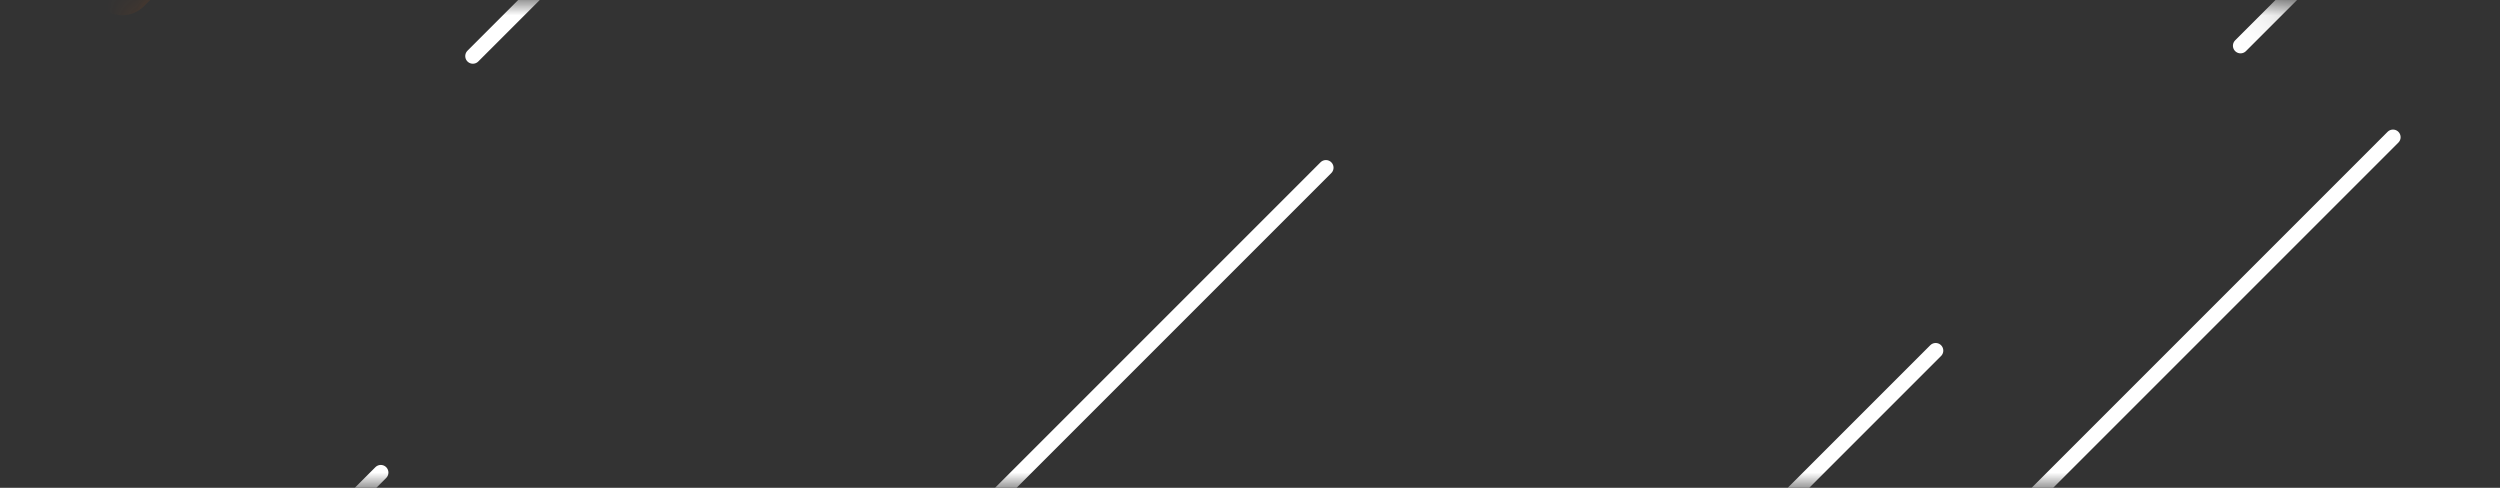 <svg id="eDmlhSOFgkv1" xmlns="http://www.w3.org/2000/svg" xmlns:xlink="http://www.w3.org/1999/xlink" viewBox="44 56 82 16" shape-rendering="geometricPrecision" text-rendering="geometricPrecision" project-id="06433bcead2f4c2ab92a1dea9066e9ac" export-id="8f94843659b6458d851711c3e7f4ef73" cached="false">
<rect x="44" y="56" width="82" height="16" fill="#333333" stroke="none"/>
<style>#eDmlhSOFgkv13_to {animation: eDmlhSOFgkv13_to__to 1000ms linear infinite normal forwards}@keyframes eDmlhSOFgkv13_to__to { 0% {transform: translate(171.49px,-36.5px)} 50% {transform: translate(111.26px,22.482px)} 100% {transform: translate(63px,71.5px)}} #eDmlhSOFgkv150_to {animation: eDmlhSOFgkv150_to__to 1000ms linear infinite normal forwards}@keyframes eDmlhSOFgkv150_to__to { 0% {transform: translate(112.01px,2px)} 50% {transform: translate(29.26px,62.82px)} 100% {transform: translate(-37px,123px)}}
</style>
<g mask="url(#eDmlhSOFgkv162)"><g id="eDmlhSOFgkv13_to" transform="translate(171.49,-36.5)"><g transform="translate(-148.5,0)"><g transform="translate(20.25-.25)" clip-path="url(#eDmlhSOFgkv46)"><g><path d="M22.25,64.25l34-34" fill="none" stroke="#fff" stroke-width="0.5" stroke-linecap="round" stroke-linejoin="round"/><path d="M30.25,36.25l36-36" fill="none" stroke="#fff" stroke-width="0.5" stroke-linecap="round" stroke-linejoin="round"/><path d="M6.25,20.25l20-20" fill="none" stroke="#fff" stroke-width="0.5" stroke-linecap="round" stroke-linejoin="round"/><path d="M1.25,64.25l20-20" fill="none" stroke="#fff" stroke-width="0.5" stroke-linecap="round" stroke-linejoin="round"/><path d="M44.25,64.25l20-20" fill="none" stroke="#fff" stroke-width="0.5" stroke-linecap="round" stroke-linejoin="round"/><path d="M30.25,10.25l10-10" fill="none" stroke="#fff" stroke-width="0.5" stroke-linecap="round" stroke-linejoin="round"/><path d="M0.51,40.99L11.25,30.25" fill="none" stroke="#fff" stroke-width="0.5" stroke-linecap="round" stroke-linejoin="round"/><path d="M69.27,19.59l15-15" fill="none" stroke="#fff" stroke-width="0.5" stroke-linecap="round" stroke-linejoin="round"/><path d="M89.25,22.25l15-15" fill="none" stroke="#fff" stroke-width="0.5" stroke-linecap="round" stroke-linejoin="round"/><path d="M64.25,44.25l15-15" fill="none" stroke="#fff" stroke-width="0.5" stroke-linecap="round" stroke-linejoin="round"/><path d="M117.25,4.25l4-4" fill="none" stroke="#fff" stroke-width="0.5" stroke-linecap="round" stroke-linejoin="round"/><path d="M96.25,40.25l32-32" fill="none" stroke="#fff" stroke-width="0.5" stroke-linecap="round" stroke-linejoin="round"/><path d="M89.25,64.25l20-20" fill="none" stroke="#fff" stroke-width="0.5" stroke-linecap="round" stroke-linejoin="round"/><path d="M105.25,64.25l23-23" fill="none" stroke="#fff" stroke-width="0.5" stroke-linecap="round" stroke-linejoin="round"/><path d="M64.25,64.25l30-30" fill="none" stroke="#fff" stroke-width="0.5" stroke-linecap="round" stroke-linejoin="round"/><path d="M3.27,79.25L18.27,64.25" fill="none" stroke="#fff" stroke-width="0.5" stroke-linecap="round" stroke-linejoin="round"/><path d="M0.25,121.25l13-13" fill="none" stroke="#fff" stroke-width="0.5" stroke-linecap="round" stroke-linejoin="round"/><path d="M14.25,128.25l30-30" fill="none" stroke="#fff" stroke-width="0.5" stroke-linecap="round" stroke-linejoin="round"/><path d="M40.25,128.25l24-24" fill="none" stroke="#fff" stroke-width="0.5" stroke-linecap="round" stroke-linejoin="round"/><path d="M0.51,95.34L11.67,84.18" fill="none" stroke="#fff" stroke-width="0.5" stroke-linecap="round" stroke-linejoin="round"/><path d="M16.27,94.59l20-20" fill="none" stroke="#fff" stroke-width="0.5" stroke-linecap="round" stroke-linejoin="round"/><path d="M44.25,84.25l20-20" fill="none" stroke="#fff" stroke-width="0.5" stroke-linecap="round" stroke-linejoin="round"/><path d="M106.25,126.25l20-20" fill="none" stroke="#fff" stroke-width="0.5" stroke-linecap="round" stroke-linejoin="round"/><path d="M64.51,89.34l15-15" fill="none" stroke="#fff" stroke-width="0.5" stroke-linecap="round" stroke-linejoin="round"/><path d="M64.25,112.25l15-15" fill="none" stroke="#fff" stroke-width="0.5" stroke-linecap="round" stroke-linejoin="round"/><path d="M74.25,94.25l20-20" fill="none" stroke="#fff" stroke-width="0.5" stroke-linecap="round" stroke-linejoin="round"/><path d="M94.25,88.25l24-24" fill="none" stroke="#fff" stroke-width="0.5" stroke-linecap="round" stroke-linejoin="round"/><path d="M66.25,128.25l32-32" fill="none" stroke="#fff" stroke-width="0.5" stroke-linecap="round" stroke-linejoin="round"/><path d="M88.25,120.25l30-30" fill="none" stroke="#fff" stroke-width="0.5" stroke-linecap="round" stroke-linejoin="round"/><path d="M119.67,104.18l8.58-8.58" fill="none" stroke="#fff" stroke-width="0.5" stroke-linecap="round" stroke-linejoin="round"/></g><clipPath id="eDmlhSOFgkv46"><rect width="128.5" height="128.5" rx="0" ry="0" fill="#fff"/></clipPath></g><g transform="translate(20.25-128.25)" clip-path="url(#eDmlhSOFgkv80)"><g><path d="M22.25,64.25l34-34" fill="none" stroke="#fff" stroke-width="0.5" stroke-linecap="round" stroke-linejoin="round"/><path d="M30.25,36.25l36-36" fill="none" stroke="#fff" stroke-width="0.5" stroke-linecap="round" stroke-linejoin="round"/><path d="M6.25,20.25l20-20" fill="none" stroke="#fff" stroke-width="0.5" stroke-linecap="round" stroke-linejoin="round"/><path d="M1.25,64.25l20-20" fill="none" stroke="#fff" stroke-width="0.5" stroke-linecap="round" stroke-linejoin="round"/><path d="M44.25,64.25l20-20" fill="none" stroke="#fff" stroke-width="0.5" stroke-linecap="round" stroke-linejoin="round"/><path d="M30.25,10.25l10-10" fill="none" stroke="#fff" stroke-width="0.5" stroke-linecap="round" stroke-linejoin="round"/><path d="M0.51,40.99L11.25,30.25" fill="none" stroke="#fff" stroke-width="0.5" stroke-linecap="round" stroke-linejoin="round"/><path d="M69.27,19.59l15-15" fill="none" stroke="#fff" stroke-width="0.5" stroke-linecap="round" stroke-linejoin="round"/><path d="M89.25,22.25l15-15" fill="none" stroke="#fff" stroke-width="0.5" stroke-linecap="round" stroke-linejoin="round"/><path d="M64.25,44.25l15-15" fill="none" stroke="#fff" stroke-width="0.5" stroke-linecap="round" stroke-linejoin="round"/><path d="M117.25,4.25l4-4" fill="none" stroke="#fff" stroke-width="0.5" stroke-linecap="round" stroke-linejoin="round"/><path d="M96.25,40.25l32-32" fill="none" stroke="#fff" stroke-width="0.5" stroke-linecap="round" stroke-linejoin="round"/><path d="M89.25,64.25l20-20" fill="none" stroke="#fff" stroke-width="0.5" stroke-linecap="round" stroke-linejoin="round"/><path d="M105.25,64.25l23-23" fill="none" stroke="#fff" stroke-width="0.5" stroke-linecap="round" stroke-linejoin="round"/><path d="M64.25,64.25l30-30" fill="none" stroke="#fff" stroke-width="0.5" stroke-linecap="round" stroke-linejoin="round"/><path d="M3.27,79.25L18.27,64.25" fill="none" stroke="#fff" stroke-width="0.5" stroke-linecap="round" stroke-linejoin="round"/><path d="M0.25,121.25l13-13" fill="none" stroke="#fff" stroke-width="0.5" stroke-linecap="round" stroke-linejoin="round"/><path d="M14.25,128.25l30-30" fill="none" stroke="#fff" stroke-width="0.5" stroke-linecap="round" stroke-linejoin="round"/><path d="M40.25,128.25l24-24" fill="none" stroke="#fff" stroke-width="0.5" stroke-linecap="round" stroke-linejoin="round"/><path d="M0.51,95.34L11.67,84.18" fill="none" stroke="#fff" stroke-width="0.5" stroke-linecap="round" stroke-linejoin="round"/><path d="M16.27,94.59l20-20" fill="none" stroke="#fff" stroke-width="0.5" stroke-linecap="round" stroke-linejoin="round"/><path d="M44.25,84.25l20-20" fill="none" stroke="#fff" stroke-width="0.5" stroke-linecap="round" stroke-linejoin="round"/><path d="M106.25,126.25l20-20" fill="none" stroke="#fff" stroke-width="0.5" stroke-linecap="round" stroke-linejoin="round"/><path d="M64.51,89.34l15-15" fill="none" stroke="#fff" stroke-width="0.5" stroke-linecap="round" stroke-linejoin="round"/><path d="M64.25,112.25l15-15" fill="none" stroke="#fff" stroke-width="0.5" stroke-linecap="round" stroke-linejoin="round"/><path d="M74.25,94.25l20-20" fill="none" stroke="#fff" stroke-width="0.5" stroke-linecap="round" stroke-linejoin="round"/><path d="M94.25,88.25l24-24" fill="none" stroke="#fff" stroke-width="0.5" stroke-linecap="round" stroke-linejoin="round"/><path d="M66.25,128.25l32-32" fill="none" stroke="#fff" stroke-width="0.5" stroke-linecap="round" stroke-linejoin="round"/><path d="M88.25,120.25l30-30" fill="none" stroke="#fff" stroke-width="0.5" stroke-linecap="round" stroke-linejoin="round"/><path d="M119.67,104.18l8.58-8.58" fill="none" stroke="#fff" stroke-width="0.5" stroke-linecap="round" stroke-linejoin="round"/></g><clipPath id="eDmlhSOFgkv80"><rect width="128.5" height="128.5" rx="0" ry="0" fill="#fff"/></clipPath></g><g transform="translate(148.25-.25)" clip-path="url(#eDmlhSOFgkv114)"><g><path d="M22.25,64.25l34-34" fill="none" stroke="#fff" stroke-width="0.5" stroke-linecap="round" stroke-linejoin="round"/><path d="M30.25,36.25l36-36" fill="none" stroke="#fff" stroke-width="0.5" stroke-linecap="round" stroke-linejoin="round"/><path d="M6.25,20.25l20-20" fill="none" stroke="#fff" stroke-width="0.5" stroke-linecap="round" stroke-linejoin="round"/><path d="M1.25,64.25l20-20" fill="none" stroke="#fff" stroke-width="0.5" stroke-linecap="round" stroke-linejoin="round"/><path d="M44.25,64.25l20-20" fill="none" stroke="#fff" stroke-width="0.5" stroke-linecap="round" stroke-linejoin="round"/><path d="M30.25,10.25l10-10" fill="none" stroke="#fff" stroke-width="0.5" stroke-linecap="round" stroke-linejoin="round"/><path d="M0.51,40.99L11.25,30.25" fill="none" stroke="#fff" stroke-width="0.5" stroke-linecap="round" stroke-linejoin="round"/><path d="M69.27,19.59l15-15" fill="none" stroke="#fff" stroke-width="0.5" stroke-linecap="round" stroke-linejoin="round"/><path d="M89.25,22.25l15-15" fill="none" stroke="#fff" stroke-width="0.5" stroke-linecap="round" stroke-linejoin="round"/><path d="M64.25,44.25l15-15" fill="none" stroke="#fff" stroke-width="0.5" stroke-linecap="round" stroke-linejoin="round"/><path d="M117.25,4.25l4-4" fill="none" stroke="#fff" stroke-width="0.5" stroke-linecap="round" stroke-linejoin="round"/><path d="M96.25,40.25l32-32" fill="none" stroke="#fff" stroke-width="0.5" stroke-linecap="round" stroke-linejoin="round"/><path d="M89.25,64.25l20-20" fill="none" stroke="#fff" stroke-width="0.5" stroke-linecap="round" stroke-linejoin="round"/><path d="M105.25,64.25l23-23" fill="none" stroke="#fff" stroke-width="0.5" stroke-linecap="round" stroke-linejoin="round"/><path d="M64.25,64.25l30-30" fill="none" stroke="#fff" stroke-width="0.5" stroke-linecap="round" stroke-linejoin="round"/><path d="M3.27,79.25L18.27,64.25" fill="none" stroke="#fff" stroke-width="0.5" stroke-linecap="round" stroke-linejoin="round"/><path d="M0.25,121.25l13-13" fill="none" stroke="#fff" stroke-width="0.5" stroke-linecap="round" stroke-linejoin="round"/><path d="M14.25,128.25l30-30" fill="none" stroke="#fff" stroke-width="0.5" stroke-linecap="round" stroke-linejoin="round"/><path d="M40.25,128.25l24-24" fill="none" stroke="#fff" stroke-width="0.5" stroke-linecap="round" stroke-linejoin="round"/><path d="M0.51,95.34L11.67,84.18" fill="none" stroke="#fff" stroke-width="0.5" stroke-linecap="round" stroke-linejoin="round"/><path d="M16.27,94.59l20-20" fill="none" stroke="#fff" stroke-width="0.5" stroke-linecap="round" stroke-linejoin="round"/><path d="M44.25,84.25l20-20" fill="none" stroke="#fff" stroke-width="0.5" stroke-linecap="round" stroke-linejoin="round"/><path d="M106.25,126.25l20-20" fill="none" stroke="#fff" stroke-width="0.5" stroke-linecap="round" stroke-linejoin="round"/><path d="M64.51,89.34l15-15" fill="none" stroke="#fff" stroke-width="0.5" stroke-linecap="round" stroke-linejoin="round"/><path d="M64.25,112.25l15-15" fill="none" stroke="#fff" stroke-width="0.5" stroke-linecap="round" stroke-linejoin="round"/><path d="M74.25,94.25l20-20" fill="none" stroke="#fff" stroke-width="0.5" stroke-linecap="round" stroke-linejoin="round"/><path d="M94.25,88.25l24-24" fill="none" stroke="#fff" stroke-width="0.5" stroke-linecap="round" stroke-linejoin="round"/><path d="M66.25,128.25l32-32" fill="none" stroke="#fff" stroke-width="0.5" stroke-linecap="round" stroke-linejoin="round"/><path d="M88.25,120.25l30-30" fill="none" stroke="#fff" stroke-width="0.5" stroke-linecap="round" stroke-linejoin="round"/><path d="M119.67,104.18l8.58-8.58" fill="none" stroke="#fff" stroke-width="0.5" stroke-linecap="round" stroke-linejoin="round"/></g><clipPath id="eDmlhSOFgkv114"><rect width="128.5" height="128.5" rx="0" ry="0" fill="#fff"/></clipPath></g><g transform="translate(148.25-128.25)" clip-path="url(#eDmlhSOFgkv148)"><g><path d="M22.25,64.25l34-34" fill="none" stroke="#fff" stroke-width="0.5" stroke-linecap="round" stroke-linejoin="round"/><path d="M30.25,36.25l36-36" fill="none" stroke="#fff" stroke-width="0.5" stroke-linecap="round" stroke-linejoin="round"/><path d="M6.25,20.25l20-20" fill="none" stroke="#fff" stroke-width="0.5" stroke-linecap="round" stroke-linejoin="round"/><path d="M1.25,64.25l20-20" fill="none" stroke="#fff" stroke-width="0.5" stroke-linecap="round" stroke-linejoin="round"/><path d="M44.25,64.25l20-20" fill="none" stroke="#fff" stroke-width="0.5" stroke-linecap="round" stroke-linejoin="round"/><path d="M30.25,10.25l10-10" fill="none" stroke="#fff" stroke-width="0.5" stroke-linecap="round" stroke-linejoin="round"/><path d="M0.51,40.99L11.25,30.25" fill="none" stroke="#fff" stroke-width="0.5" stroke-linecap="round" stroke-linejoin="round"/><path d="M69.27,19.59l15-15" fill="none" stroke="#fff" stroke-width="0.5" stroke-linecap="round" stroke-linejoin="round"/><path d="M89.25,22.25l15-15" fill="none" stroke="#fff" stroke-width="0.5" stroke-linecap="round" stroke-linejoin="round"/><path d="M64.25,44.25l15-15" fill="none" stroke="#fff" stroke-width="0.5" stroke-linecap="round" stroke-linejoin="round"/><path d="M117.25,4.25l4-4" fill="none" stroke="#fff" stroke-width="0.5" stroke-linecap="round" stroke-linejoin="round"/><path d="M96.25,40.25l32-32" fill="none" stroke="#fff" stroke-width="0.5" stroke-linecap="round" stroke-linejoin="round"/><path d="M89.25,64.25l20-20" fill="none" stroke="#fff" stroke-width="0.5" stroke-linecap="round" stroke-linejoin="round"/><path d="M105.25,64.25l23-23" fill="none" stroke="#fff" stroke-width="0.5" stroke-linecap="round" stroke-linejoin="round"/><path d="M64.25,64.25l30-30" fill="none" stroke="#fff" stroke-width="0.5" stroke-linecap="round" stroke-linejoin="round"/><path d="M3.27,79.25L18.27,64.25" fill="none" stroke="#fff" stroke-width="0.5" stroke-linecap="round" stroke-linejoin="round"/><path d="M0.25,121.25l13-13" fill="none" stroke="#fff" stroke-width="0.5" stroke-linecap="round" stroke-linejoin="round"/><path d="M14.25,128.25l30-30" fill="none" stroke="#fff" stroke-width="0.5" stroke-linecap="round" stroke-linejoin="round"/><path d="M40.25,128.25l24-24" fill="none" stroke="#fff" stroke-width="0.5" stroke-linecap="round" stroke-linejoin="round"/><path d="M0.51,95.34L11.67,84.18" fill="none" stroke="#fff" stroke-width="0.5" stroke-linecap="round" stroke-linejoin="round"/><path d="M16.27,94.59l20-20" fill="none" stroke="#fff" stroke-width="0.5" stroke-linecap="round" stroke-linejoin="round"/><path d="M44.25,84.25l20-20" fill="none" stroke="#fff" stroke-width="0.5" stroke-linecap="round" stroke-linejoin="round"/><path d="M106.25,126.25l20-20" fill="none" stroke="#fff" stroke-width="0.5" stroke-linecap="round" stroke-linejoin="round"/><path d="M64.51,89.34l15-15" fill="none" stroke="#fff" stroke-width="0.5" stroke-linecap="round" stroke-linejoin="round"/><path d="M64.25,112.25l15-15" fill="none" stroke="#fff" stroke-width="0.5" stroke-linecap="round" stroke-linejoin="round"/><path d="M74.25,94.25l20-20" fill="none" stroke="#fff" stroke-width="0.5" stroke-linecap="round" stroke-linejoin="round"/><path d="M94.25,88.25l24-24" fill="none" stroke="#fff" stroke-width="0.5" stroke-linecap="round" stroke-linejoin="round"/><path d="M66.25,128.25l32-32" fill="none" stroke="#fff" stroke-width="0.5" stroke-linecap="round" stroke-linejoin="round"/><path d="M88.25,120.25l30-30" fill="none" stroke="#fff" stroke-width="0.5" stroke-linecap="round" stroke-linejoin="round"/><path d="M119.67,104.18l8.58-8.58" fill="none" stroke="#fff" stroke-width="0.5" stroke-linecap="round" stroke-linejoin="round"/></g><clipPath id="eDmlhSOFgkv148"><rect width="128.5" height="128.5" rx="0" ry="0" fill="#fff"/></clipPath></g></g></g><g id="eDmlhSOFgkv150_to" transform="translate(112.01,2)"><g transform="translate(-104,-65.5)"><path d="M124,111l24-24" fill="none" stroke="#f60" stroke-width="2" stroke-opacity="0.5" stroke-linecap="round"/><path d="M84,107l24-24" fill="none" stroke="#f60" stroke-width="2" stroke-opacity="0.5" stroke-linecap="round"/><path d="M104,46l4-4" fill="none" stroke="#f60" stroke-width="2" stroke-opacity="0.5" stroke-linecap="round"/><path d="M134,36l24-24" fill="none" stroke="#f60" stroke-width="2" stroke-opacity="0.5" stroke-linecap="round"/><path d="M114,95l54-54" fill="none" stroke="#f60" stroke-width="2" stroke-opacity="0.5" stroke-linecap="round"/><path d="M121,104l3-3" fill="none" stroke="#f60" stroke-width="3" stroke-opacity="0.5" stroke-linecap="round"/><path d="M124,67l24-24" fill="none" stroke="#f60" stroke-width="3" stroke-opacity="0.5" stroke-linecap="round"/><path d="M80,87l4-4" fill="none" stroke="#f60" stroke-width="2" stroke-opacity="0.5" stroke-linecap="round"/><path d="M40,119L64,95" fill="none" stroke="#f60" stroke-width="2" stroke-opacity="0.5" stroke-linecap="round"/><path d="M84,67l4-4" fill="none" stroke="#f60" stroke-width="2" stroke-opacity="0.5" stroke-linecap="round"/><path d="M90,88l24-24" fill="none" stroke="#f60" stroke-width="3" stroke-opacity="0.5" stroke-linecap="round"/></g></g><mask id="eDmlhSOFgkv162" mask-type="alpha" x="-150%" y="-150%" height="400%" width="400%"><rect width="82" height="16" rx="8" ry="8" transform="translate(44.023 56.03)" fill="#d2dbed" stroke-width="0"/></mask></g>
        </svg>